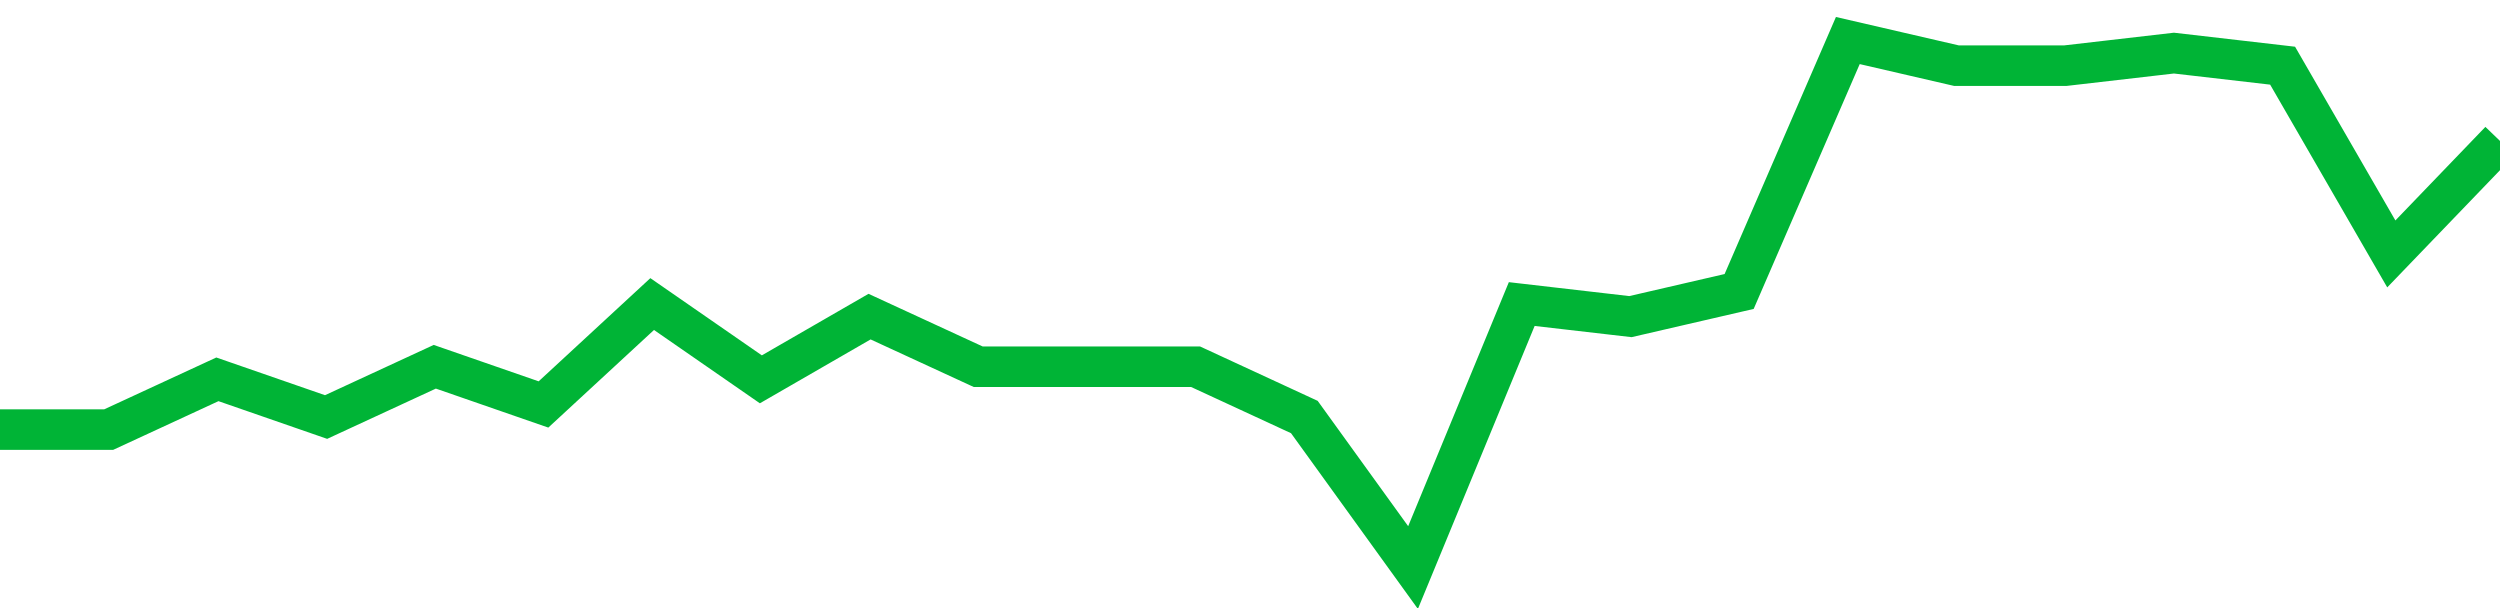 <!-- Generated with https://github.com/jxxe/sparkline/ --><svg viewBox="0 0 185 45" class="sparkline" xmlns="http://www.w3.org/2000/svg"><path class="sparkline--fill" d="M 0 31.79 L 0 31.79 L 8.043 31.79 L 16.087 28.07 L 24.13 30.86 L 32.174 27.14 L 40.217 29.93 L 48.261 22.5 L 56.304 28.07 L 64.348 23.43 L 72.391 27.14 L 80.435 27.14 L 88.478 27.14 L 96.522 30.86 L 104.565 42 L 112.609 22.5 L 120.652 23.43 L 128.696 21.57 L 136.739 3 L 144.783 4.86 L 152.826 4.86 L 160.87 3.93 L 168.913 4.86 L 176.957 18.79 L 185 10.43 V 45 L 0 45 Z" stroke="none" fill="none" ></path><path class="sparkline--line" d="M 0 31.79 L 0 31.79 L 8.043 31.79 L 16.087 28.07 L 24.13 30.86 L 32.174 27.14 L 40.217 29.93 L 48.261 22.5 L 56.304 28.07 L 64.348 23.43 L 72.391 27.14 L 80.435 27.14 L 88.478 27.14 L 96.522 30.86 L 104.565 42 L 112.609 22.5 L 120.652 23.43 L 128.696 21.57 L 136.739 3 L 144.783 4.86 L 152.826 4.86 L 160.87 3.93 L 168.913 4.86 L 176.957 18.79 L 185 10.43" fill="none" stroke-width="3" stroke="#00B436" ></path></svg>